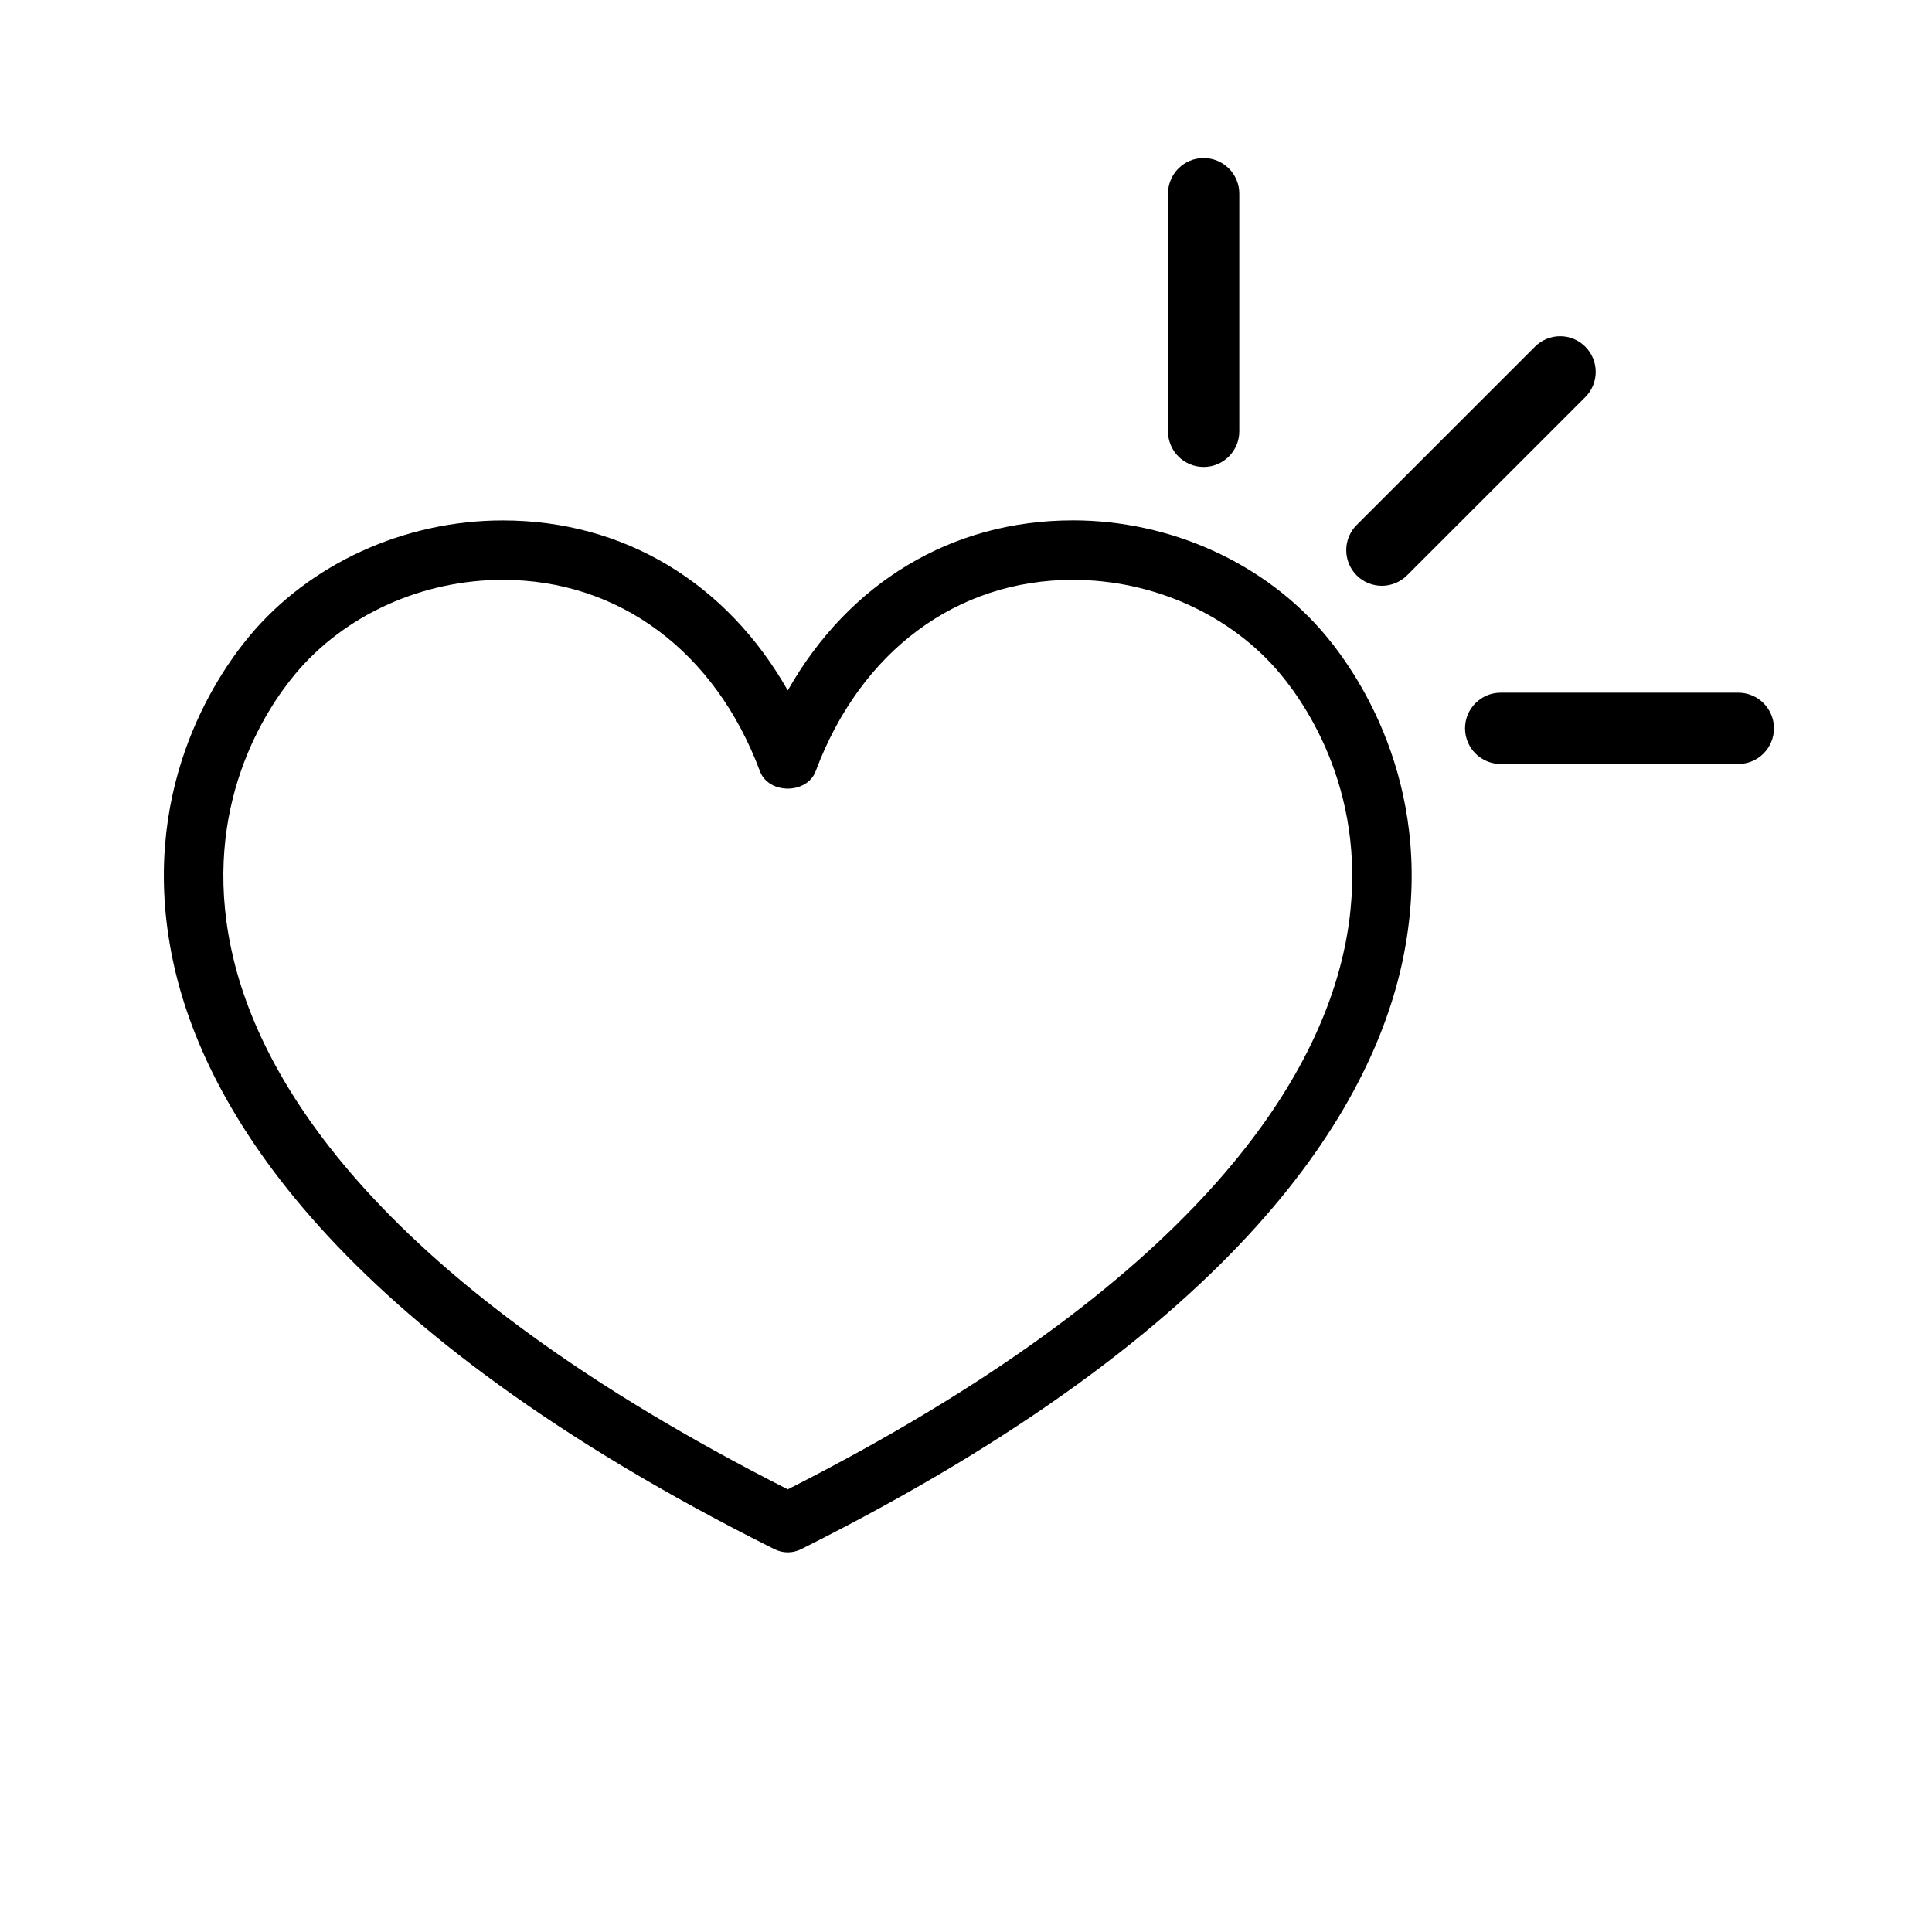 <?xml version="1.0" encoding="UTF-8"?>
<!-- Uploaded to: ICON Repo, www.svgrepo.com, Generator: ICON Repo Mixer Tools -->
<svg fill="#000000" width="800px" height="800px" version="1.1" viewBox="144 144 512 512" xmlns="http://www.w3.org/2000/svg">
 <g>
  <path d="m428.29 281.9c-32.086 0-59.34 16.547-75.523 45.074-16.184-28.512-43.438-45.059-75.523-45.059-26.086 0-51.199 11.477-67.195 30.715-9.18 11.051-29.551 41.547-20.246 85.82 8.188 38.934 42.477 97.645 159.44 156.1 1.102 0.551 2.312 0.836 3.527 0.836 1.211 0 2.41-0.285 3.527-0.836 116.98-58.488 151.25-117.15 159.44-156.12 9.289-44.289-11.066-74.77-20.262-85.836-15.988-19.223-41.082-30.699-67.188-30.699zm72.031 113.31c-7.398 35.172-39.031 88.465-147.55 143.48-108.51-55.008-140.17-108.3-147.55-143.48-7.887-37.551 9.227-63.227 16.957-72.516 13.023-15.68 33.613-25.031 55.074-25.031 30.797 0 56.27 18.957 68.141 50.711 2.297 6.156 12.453 6.156 14.77 0 11.871-31.754 37.344-50.711 68.141-50.711 21.461 0 42.051 9.352 55.074 25.016 7.727 9.305 24.84 34.984 16.953 72.531z"/>
  <path d="m510.21 299.24c2.394 0 4.832-0.93 6.676-2.769l47.23-47.23c3.684-3.684 3.684-9.668 0-13.367-3.684-3.699-9.652-3.684-13.352 0.016l-47.23 47.23c-3.684 3.684-3.684 9.668 0 13.367 1.844 1.84 4.281 2.754 6.676 2.754z"/>
  <path d="m604.67 327.57h-62.977c-5.211 0-9.445 4.234-9.445 9.445 0 5.211 4.234 9.445 9.445 9.445h62.977c5.211 0 9.445-4.234 9.445-9.445 0-5.207-4.234-9.445-9.445-9.445z"/>
  <path d="m462.98 267.75c5.211 0 9.445-4.234 9.445-9.445v-62.98c0-5.227-4.234-9.445-9.445-9.445-5.215 0-9.449 4.219-9.449 9.445v62.977c0 5.227 4.234 9.449 9.449 9.449z"/>
 </g>
</svg>